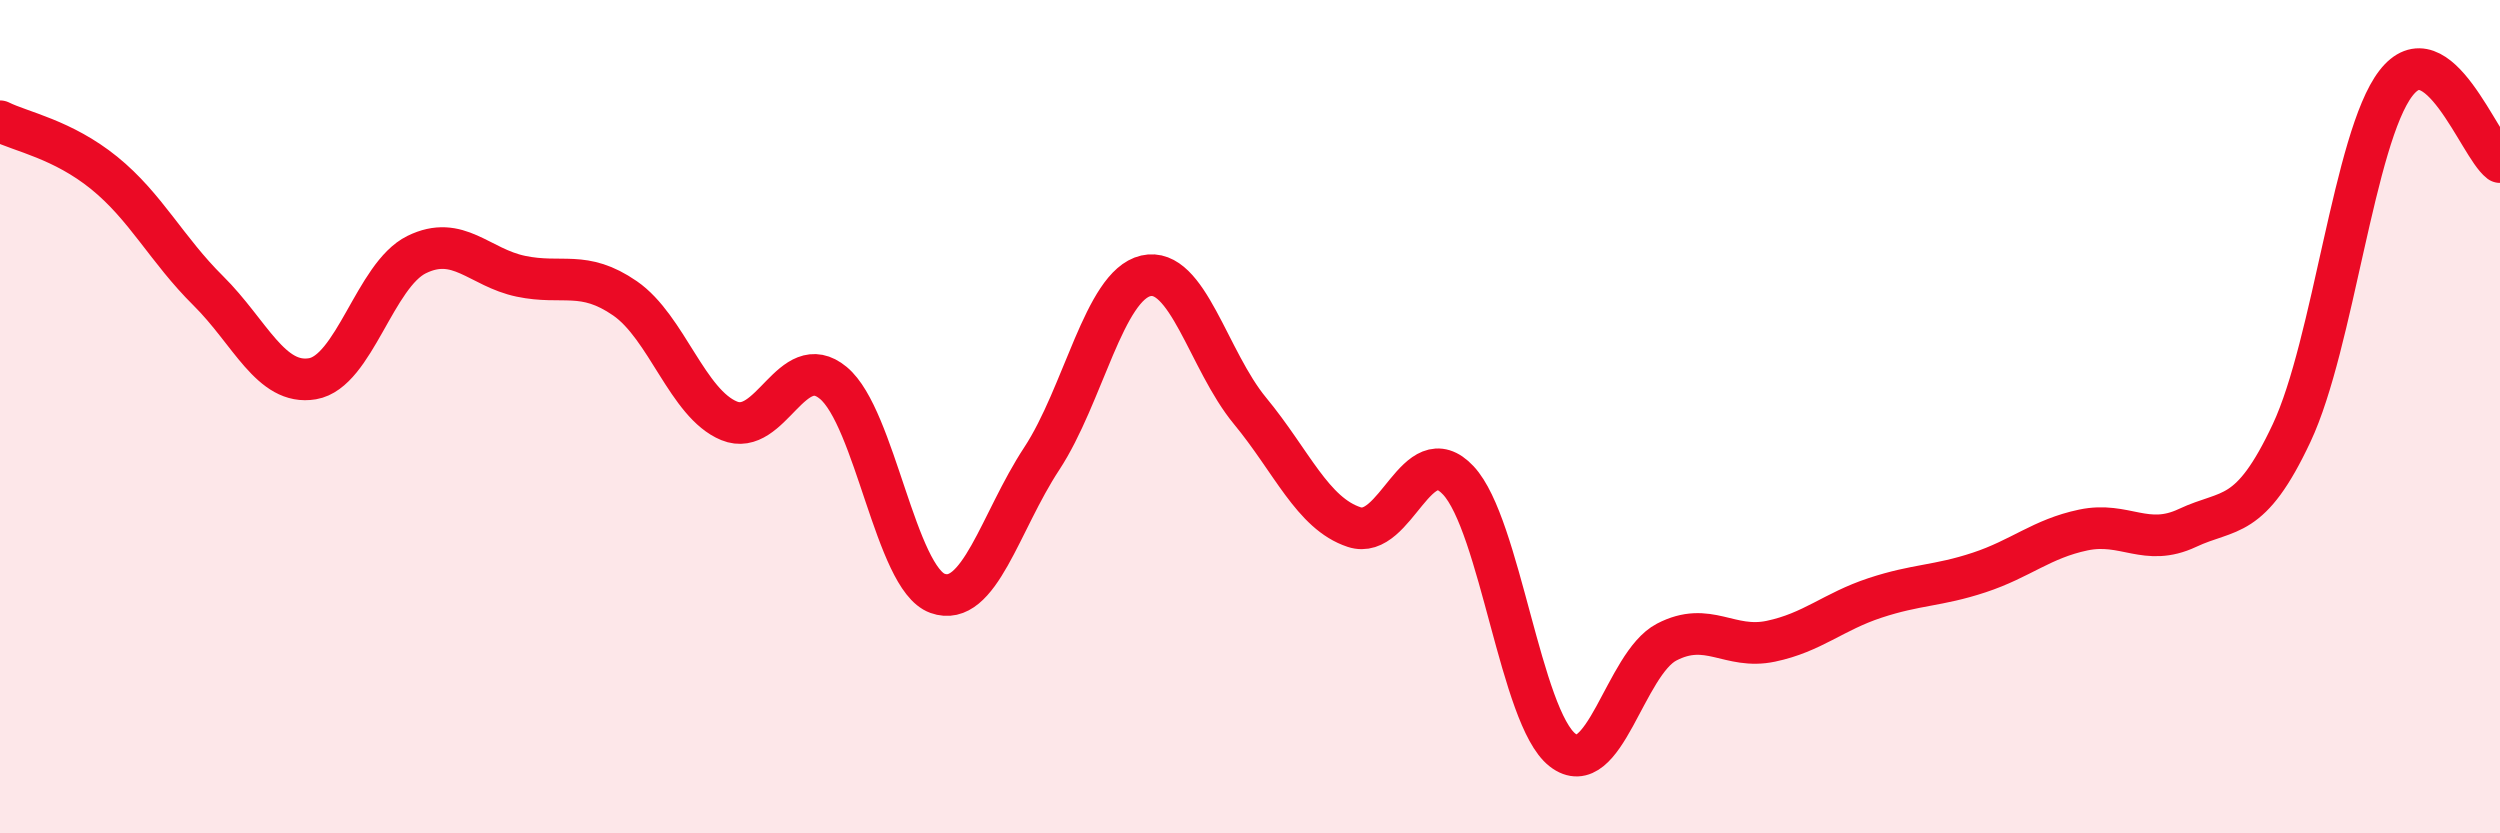 
    <svg width="60" height="20" viewBox="0 0 60 20" xmlns="http://www.w3.org/2000/svg">
      <path
        d="M 0,2.91 C 0.5,3.16 1.5,3.34 2.5,4.15 C 3.5,4.96 4,5.99 5,6.98 C 6,7.97 6.5,9.26 7.5,9.09 C 8.5,8.92 9,6.6 10,6.11 C 11,5.62 11.5,6.42 12.5,6.63 C 13.5,6.84 14,6.47 15,7.16 C 16,7.85 16.5,9.69 17.5,10.1 C 18.5,10.51 19,8.36 20,9.19 C 21,10.02 21.5,13.88 22.5,14.24 C 23.5,14.6 24,12.53 25,11.01 C 26,9.49 26.5,6.85 27.5,6.62 C 28.5,6.39 29,8.65 30,9.86 C 31,11.07 31.5,12.32 32.5,12.65 C 33.5,12.98 34,10.46 35,11.53 C 36,12.6 36.5,17.22 37.5,18 C 38.5,18.78 39,15.93 40,15.41 C 41,14.89 41.5,15.6 42.5,15.39 C 43.5,15.18 44,14.68 45,14.35 C 46,14.02 46.5,14.07 47.5,13.74 C 48.5,13.41 49,12.93 50,12.72 C 51,12.51 51.5,13.14 52.5,12.67 C 53.5,12.2 54,12.52 55,10.39 C 56,8.26 56.5,3.3 57.5,2 C 58.5,0.7 59.5,3.51 60,3.89L60 20L0 20Z"
        fill="#EB0A25"
        opacity="0.1"
        stroke-linecap="round"
        stroke-linejoin="round"
      />
      <path
        d="M 0,2.91 C 0.5,3.16 1.5,3.34 2.5,4.15 C 3.5,4.96 4,5.99 5,6.98 C 6,7.97 6.5,9.26 7.5,9.09 C 8.5,8.92 9,6.6 10,6.11 C 11,5.62 11.5,6.42 12.5,6.63 C 13.5,6.84 14,6.47 15,7.16 C 16,7.85 16.5,9.69 17.5,10.1 C 18.5,10.51 19,8.36 20,9.19 C 21,10.02 21.5,13.88 22.5,14.24 C 23.5,14.6 24,12.53 25,11.01 C 26,9.49 26.5,6.85 27.5,6.62 C 28.5,6.39 29,8.65 30,9.86 C 31,11.07 31.5,12.32 32.5,12.65 C 33.5,12.98 34,10.46 35,11.53 C 36,12.6 36.5,17.22 37.5,18 C 38.5,18.78 39,15.93 40,15.41 C 41,14.89 41.5,15.6 42.5,15.39 C 43.5,15.18 44,14.68 45,14.35 C 46,14.02 46.5,14.07 47.5,13.74 C 48.5,13.41 49,12.93 50,12.72 C 51,12.51 51.5,13.14 52.5,12.67 C 53.5,12.2 54,12.52 55,10.39 C 56,8.26 56.5,3.3 57.5,2 C 58.5,0.7 59.5,3.51 60,3.89"
        stroke="#EB0A25"
        stroke-width="1"
        fill="none"
        stroke-linecap="round"
        stroke-linejoin="round"
      />
    </svg>
  